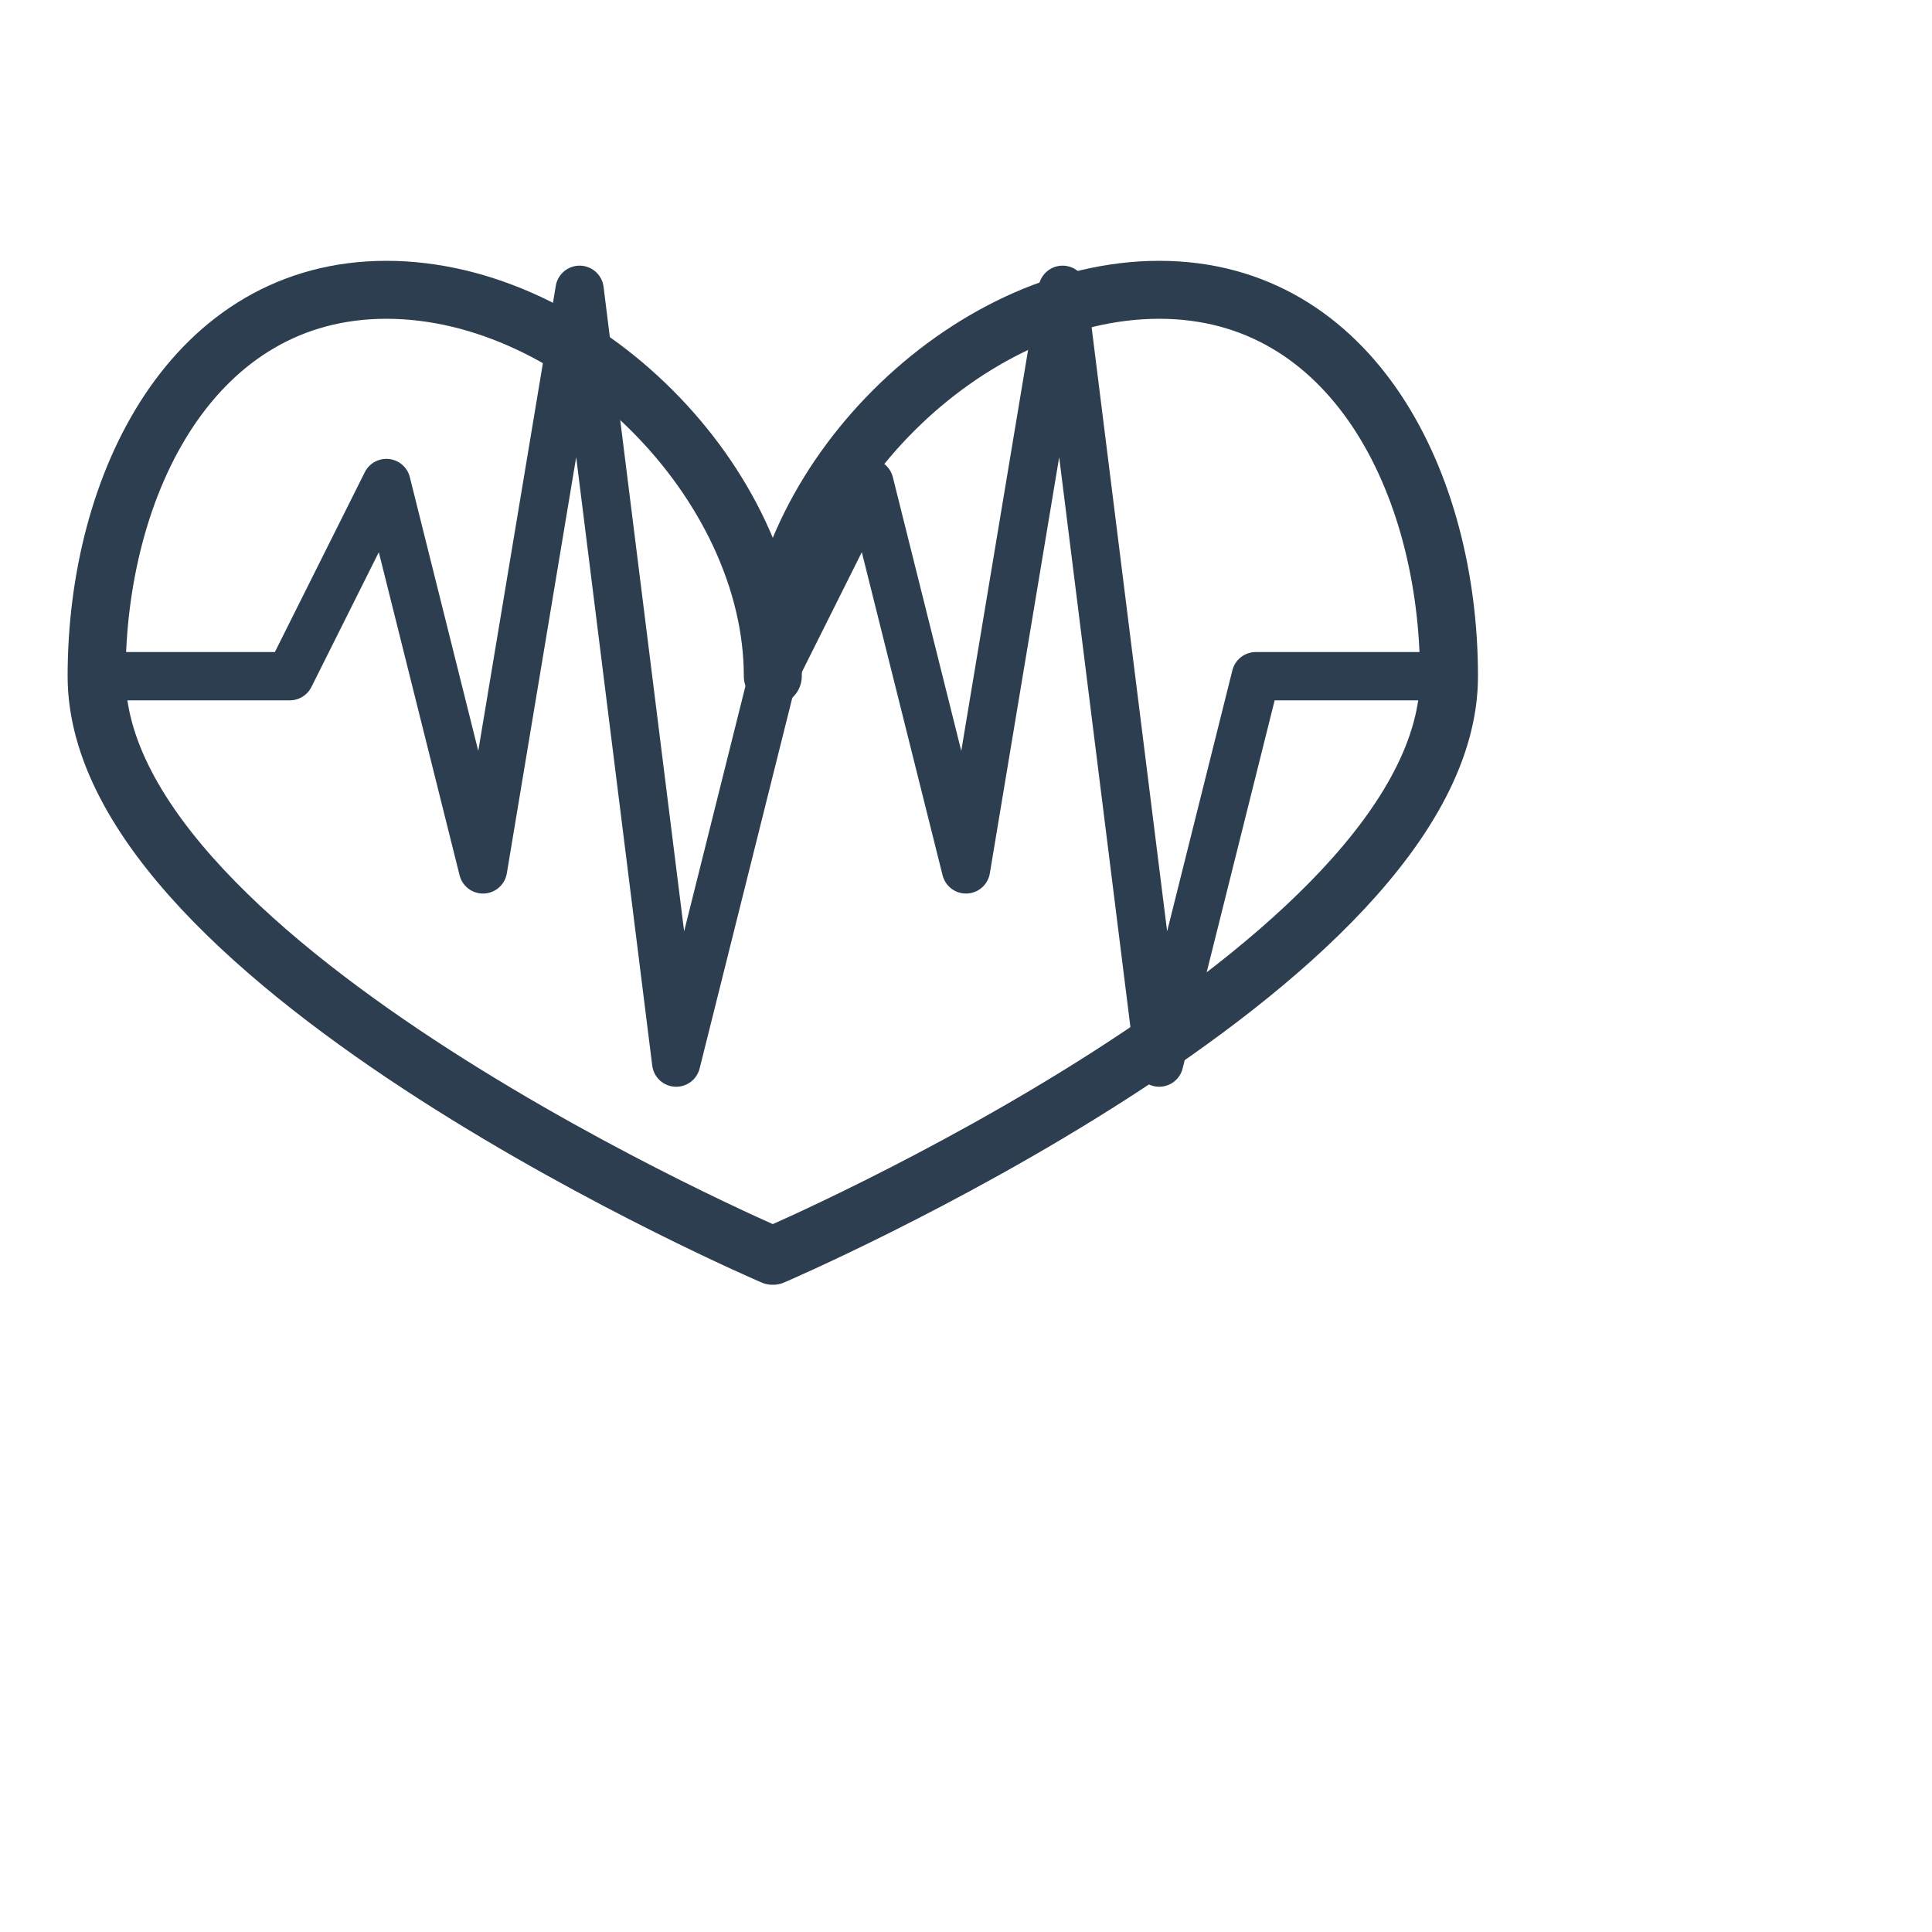 <svg viewBox="0 0 100 100" xmlns="http://www.w3.org/2000/svg" width="100" height="100">
							  <!-- Heart with Pulse -->
							 <path d="M40,35 C40,25 30,15 20,15 C10,15 5,25 5,35 C5,50 40,65 40,65 C40,65 75,50 75,35 C75,25 70,15 60,15 C50,15 40,25 40,35 Z" 
								fill="none" stroke="#2C3E50" stroke-width="3" stroke-linejoin="round" stroke-linecap="round"/>
  
							  <!-- Pulse line across the heart -->
							  <path d="M5,35 L15,35 L20,25 L25,45 L30,15 L35,55 L40,35 L45,25 L50,45 L55,15 L60,55 L65,35 L75,35" 
									fill="none" stroke="#2C3E50" stroke-width="2.5" stroke-linejoin="round" stroke-linecap="round"/>
							</svg>